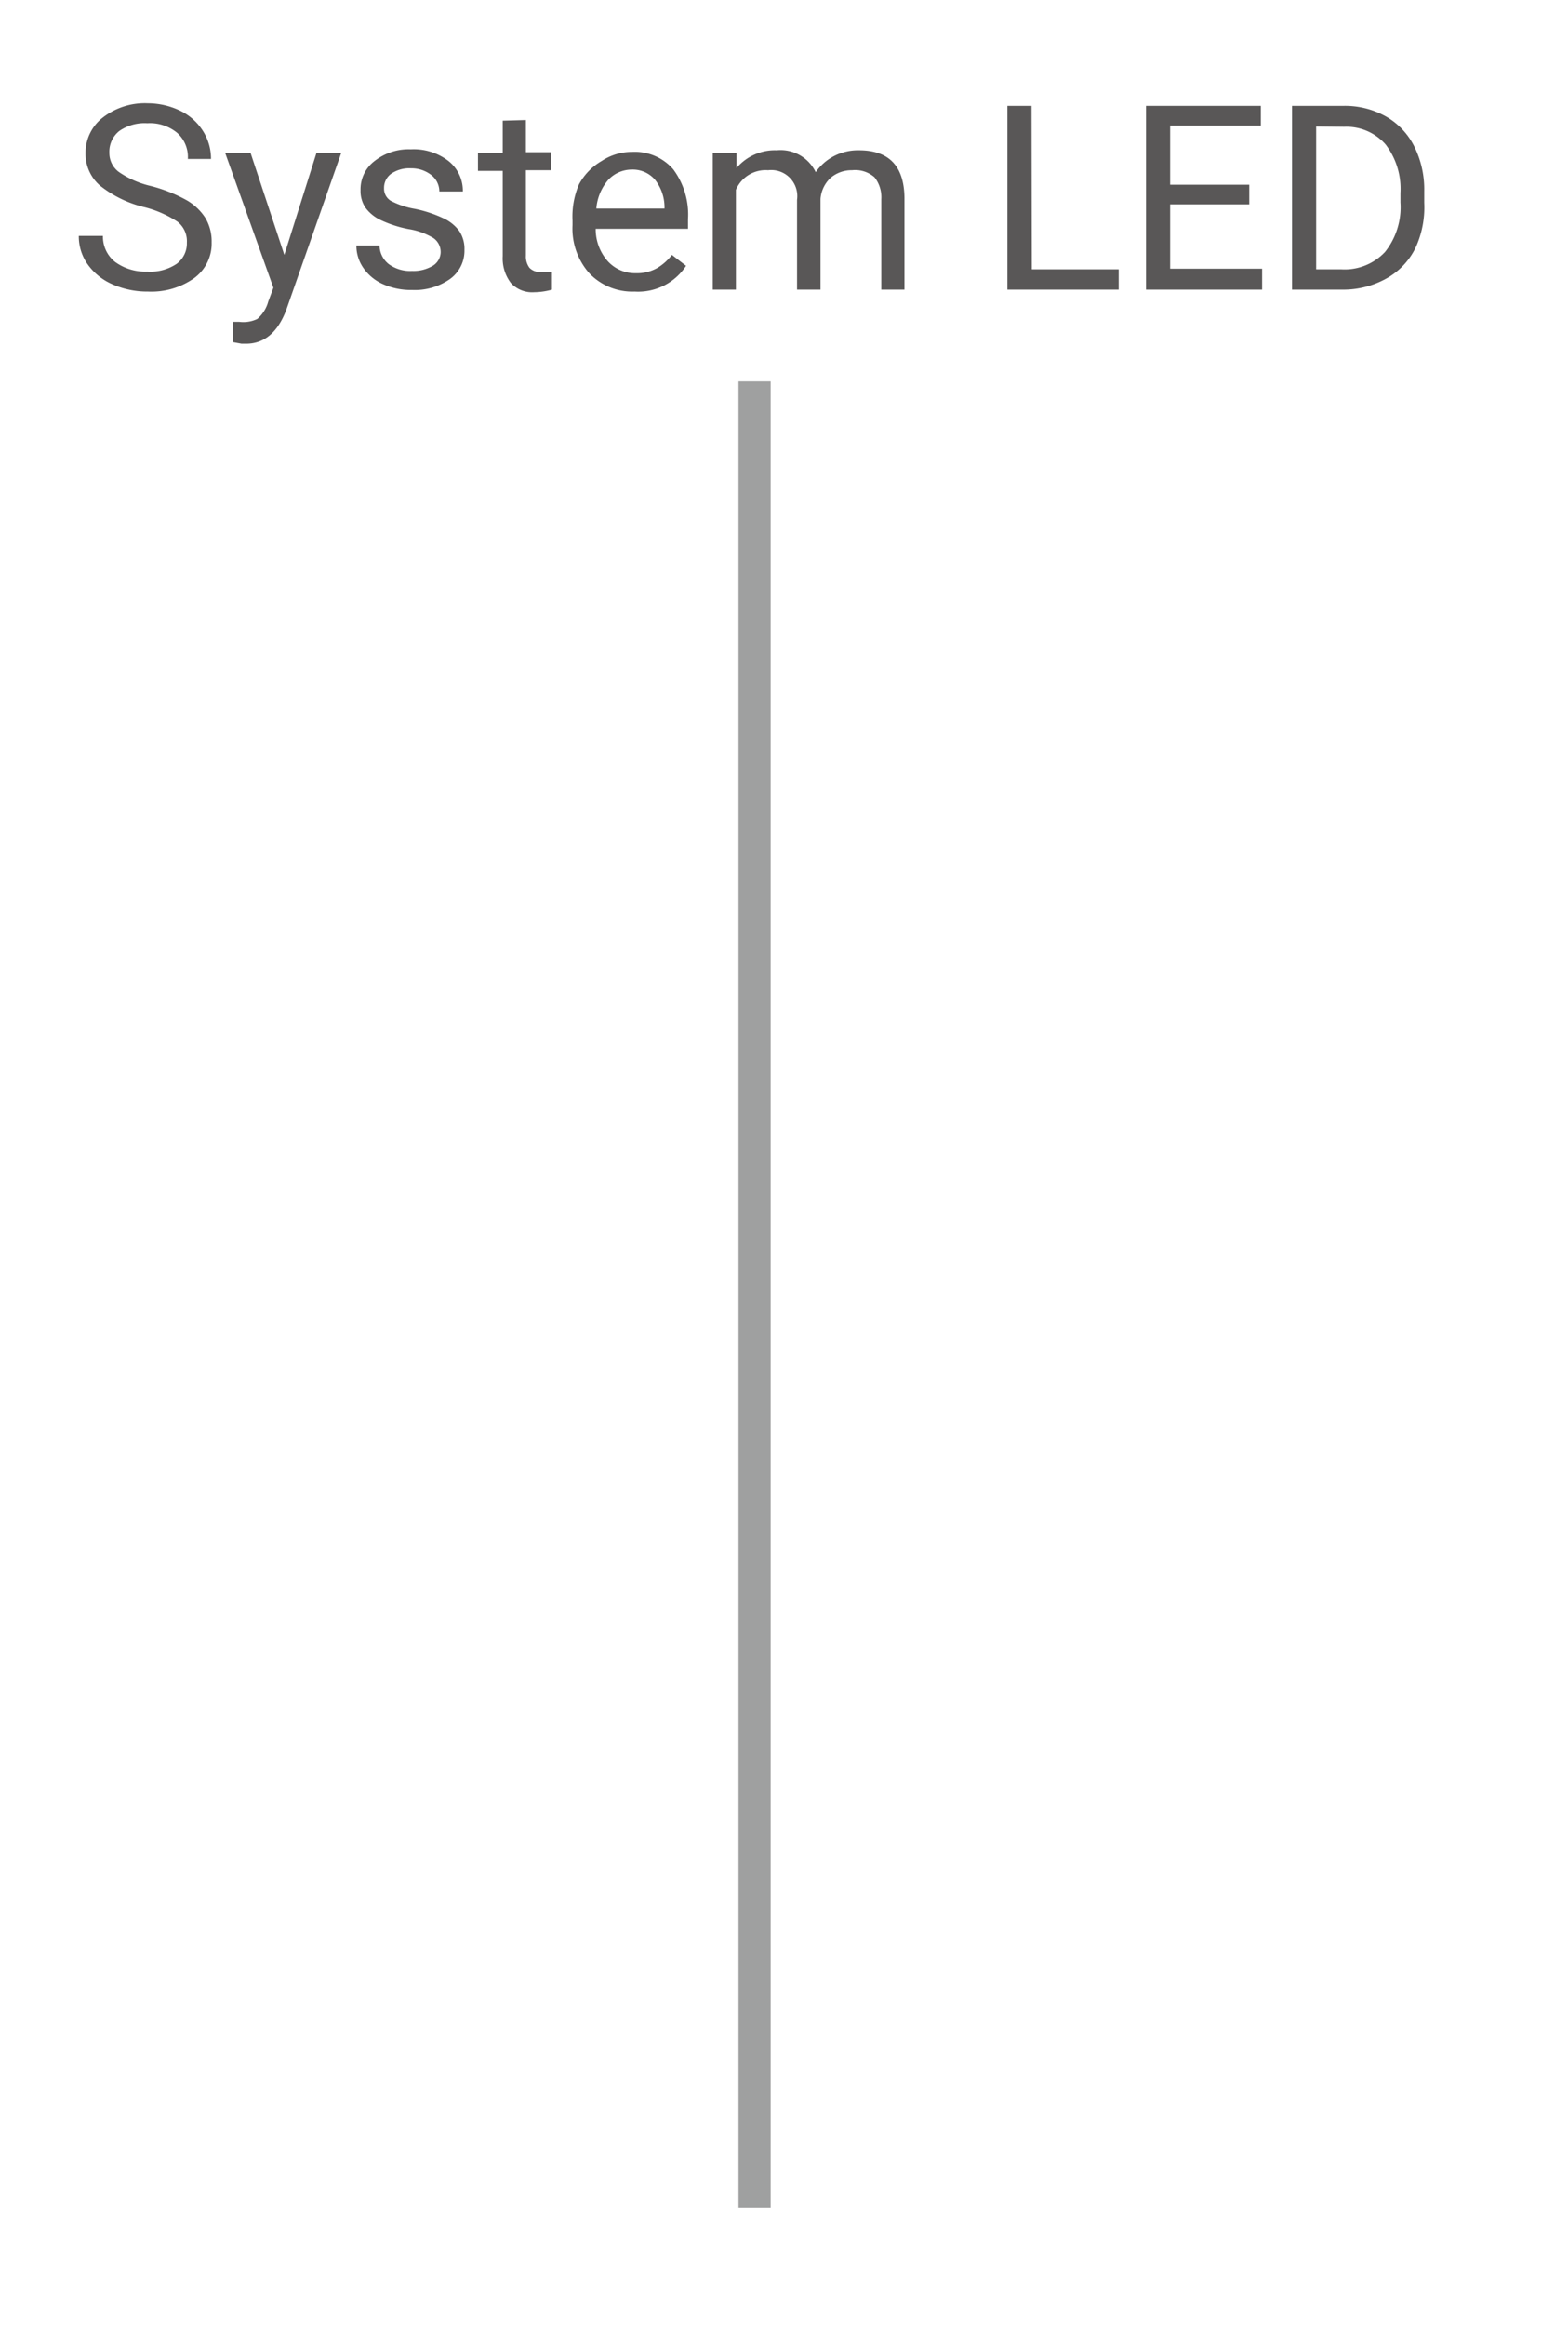 <svg xmlns="http://www.w3.org/2000/svg" viewBox="0 0 48.75 72.25"><defs><style>.cls-1{fill:#595757;}.cls-2{fill:#9fa0a0;}</style></defs><title>GS-1506_slider</title><g id="Text"><path class="cls-1" d="M4.5,6.44a3.53,3.53,0,0,1-1.4-.68,1.3,1.3,0,0,1-.44-1,1.38,1.38,0,0,1,.54-1.11,2.13,2.13,0,0,1,1.4-.44,2.33,2.33,0,0,1,1,.23,1.72,1.72,0,0,1,.71.63,1.6,1.6,0,0,1,.25.87H5.84a1,1,0,0,0-.33-.81,1.33,1.33,0,0,0-.93-.3,1.37,1.37,0,0,0-.87.24.82.82,0,0,0-.31.68.73.73,0,0,0,.29.59,2.89,2.89,0,0,0,1,.44,4.68,4.68,0,0,1,1.11.44,1.69,1.69,0,0,1,.59.56,1.43,1.43,0,0,1,.19.75,1.33,1.33,0,0,1-.54,1.11,2.3,2.3,0,0,1-1.44.42,2.67,2.67,0,0,1-1.09-.22,1.84,1.84,0,0,1-.78-.62,1.5,1.5,0,0,1-.28-.89h.75a1,1,0,0,0,.38.81,1.6,1.6,0,0,0,1,.3,1.47,1.47,0,0,0,.91-.24.79.79,0,0,0,.32-.66.77.77,0,0,0-.29-.65A3.38,3.38,0,0,0,4.5,6.44Z"/><path class="cls-1" d="M8.84,7.92l1-3.17h.77L8.9,9.63q-.4,1.05-1.25,1.05H7.51l-.27-.05V10l.2,0A1,1,0,0,0,8,9.91a1.08,1.08,0,0,0,.34-.54l.16-.43L7,4.75h.79Z"/><path class="cls-1" d="M13.7,7.86a.53.53,0,0,0-.22-.46,2.13,2.13,0,0,0-.77-.28,3.63,3.63,0,0,1-.87-.28,1.24,1.24,0,0,1-.48-.39.93.93,0,0,1-.15-.54A1.1,1.1,0,0,1,11.65,5a1.71,1.71,0,0,1,1.12-.36A1.77,1.77,0,0,1,13.94,5a1.18,1.18,0,0,1,.45.95h-.73a.65.65,0,0,0-.25-.51,1,1,0,0,0-.63-.21,1,1,0,0,0-.62.17.54.54,0,0,0-.22.45.44.44,0,0,0,.21.39,2.54,2.54,0,0,0,.75.25,3.91,3.91,0,0,1,.88.29,1.28,1.28,0,0,1,.5.4,1,1,0,0,1,.16.58,1.08,1.08,0,0,1-.45.91,1.9,1.9,0,0,1-1.18.34,2.13,2.13,0,0,1-.9-.18,1.45,1.45,0,0,1-.61-.5,1.21,1.21,0,0,1-.22-.7h.72a.75.75,0,0,0,.29.58,1.13,1.13,0,0,0,.72.21,1.17,1.17,0,0,0,.66-.17A.51.51,0,0,0,13.7,7.86Z"/><path class="cls-1" d="M16.35,3.73v1h.79v.56h-.79V7.94a.59.59,0,0,0,.11.38.44.44,0,0,0,.36.13,1.76,1.76,0,0,0,.34,0V9a2.11,2.11,0,0,1-.55.08.9.9,0,0,1-.73-.29,1.26,1.26,0,0,1-.25-.83V5.31h-.77V4.75h.77v-1Z"/><path class="cls-1" d="M19.73,9.06a1.85,1.85,0,0,1-1.4-.56A2.09,2.09,0,0,1,17.8,7V6.85A2.54,2.54,0,0,1,18,5.73,1.87,1.87,0,0,1,18.71,5a1.69,1.69,0,0,1,.94-.28,1.58,1.58,0,0,1,1.28.54,2.35,2.35,0,0,1,.46,1.55v.3H18.52a1.5,1.5,0,0,0,.37,1,1.15,1.15,0,0,0,.89.38,1.26,1.26,0,0,0,.65-.16,1.63,1.63,0,0,0,.46-.41l.44.34A1.78,1.78,0,0,1,19.73,9.06Zm-.09-3.79a1,1,0,0,0-.73.32,1.55,1.55,0,0,0-.37.89h2.12V6.43a1.38,1.38,0,0,0-.3-.85A.91.91,0,0,0,19.64,5.27Z"/><path class="cls-1" d="M22.9,4.75l0,.47a1.56,1.56,0,0,1,1.25-.55,1.21,1.21,0,0,1,1.21.68,1.6,1.6,0,0,1,.55-.49,1.62,1.62,0,0,1,.8-.19q1.39,0,1.41,1.47V9h-.72V6.19a1,1,0,0,0-.21-.68.91.91,0,0,0-.7-.22,1,1,0,0,0-.67.24,1,1,0,0,0-.31.65V9h-.73V6.21a.81.81,0,0,0-.9-.92,1,1,0,0,0-1,.61V9h-.72V4.75Z"/><path class="cls-1" d="M32.08,8.37h2.7V9H31.32V3.29h.75Z"/><path class="cls-1" d="M38.84,6.35H36.38v2h2.86V9H35.63V3.29H39.2v.61H36.38V5.74h2.46Z"/><path class="cls-1" d="M40.17,9V3.29h1.61a2.59,2.59,0,0,1,1.31.33,2.22,2.22,0,0,1,.88.93,3,3,0,0,1,.31,1.39v.36A3,3,0,0,1,44,7.72a2.19,2.19,0,0,1-.89.93A2.75,2.75,0,0,1,41.75,9Zm.75-5.07V8.37h.79a1.72,1.72,0,0,0,1.35-.54,2.23,2.23,0,0,0,.48-1.54V6a2.27,2.27,0,0,0-.46-1.51,1.62,1.62,0,0,0-1.29-.55Z"/><rect class="cls-2" x="22.96" y="11.85" width="1" height="56.75"/></g></svg>
